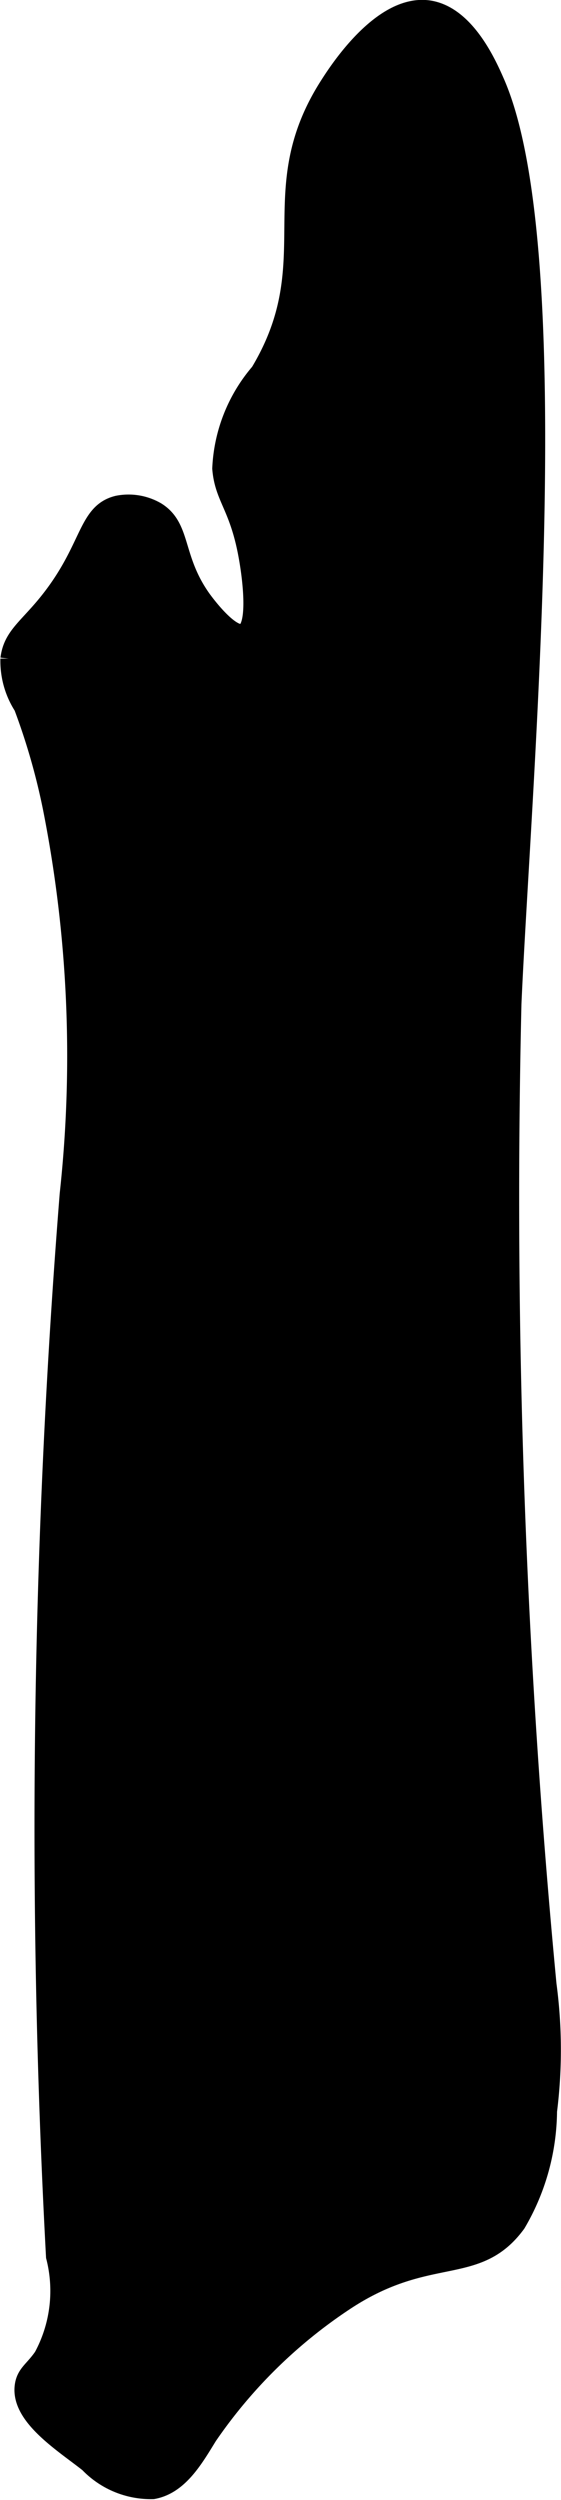 <?xml version="1.0" encoding="UTF-8"?>
<svg xmlns="http://www.w3.org/2000/svg"
     version="1.1"
     width="1.563mm"
     height="6.956mm"
     viewBox="0 0 4.43 19.718">
   <defs>
      <style type="text/css"><![CDATA[
      .a {
        stroke: #000;
        stroke-miterlimit: 10;
        stroke-width: 0.15px;
      }
    ]]></style>
   </defs>
   <path class="a"
         d="M2.6.673c-.542.845-.021,1.386-.548,2.264a1.246,1.246,0,0,0-.301.758c.018.224.127.29.199.646.042.208.09.607-.024.652-.109.043-.321-.251-.334-.269-.227-.32-.154-.562-.357-.689a.437.437,0,0,0-.306-.051c-.253.062-.207.36-.574.799-.151.18-.257.247-.277.413a.657.657,0,0,0,.105.375,5.196,5.196,0,0,1,.23.801A10.056,10.056,0,0,1,.546,9.419a62.913,62.913,0,0,0-.108,8.379,1.092,1.092,0,0,1-.097.79c-.073.107-.137.133-.15.23-.033.241.315.454.51.609a.678.678,0,0,0,.507.209c.205-.037.324-.246.433-.423a3.948,3.948,0,0,1,1.079-1.062c.665-.441,1.042-.184,1.358-.615a1.772,1.772,0,0,0,.246-.885,3.881,3.881,0,0,0-.004-.998,65.313,65.313,0,0,1-.277-7.737c.073-1.669.45-5.93-.132-7.263-.061-.139-.235-.538-.532-.576C3.012.031,2.669.565,2.6.673Z"/>
</svg>
